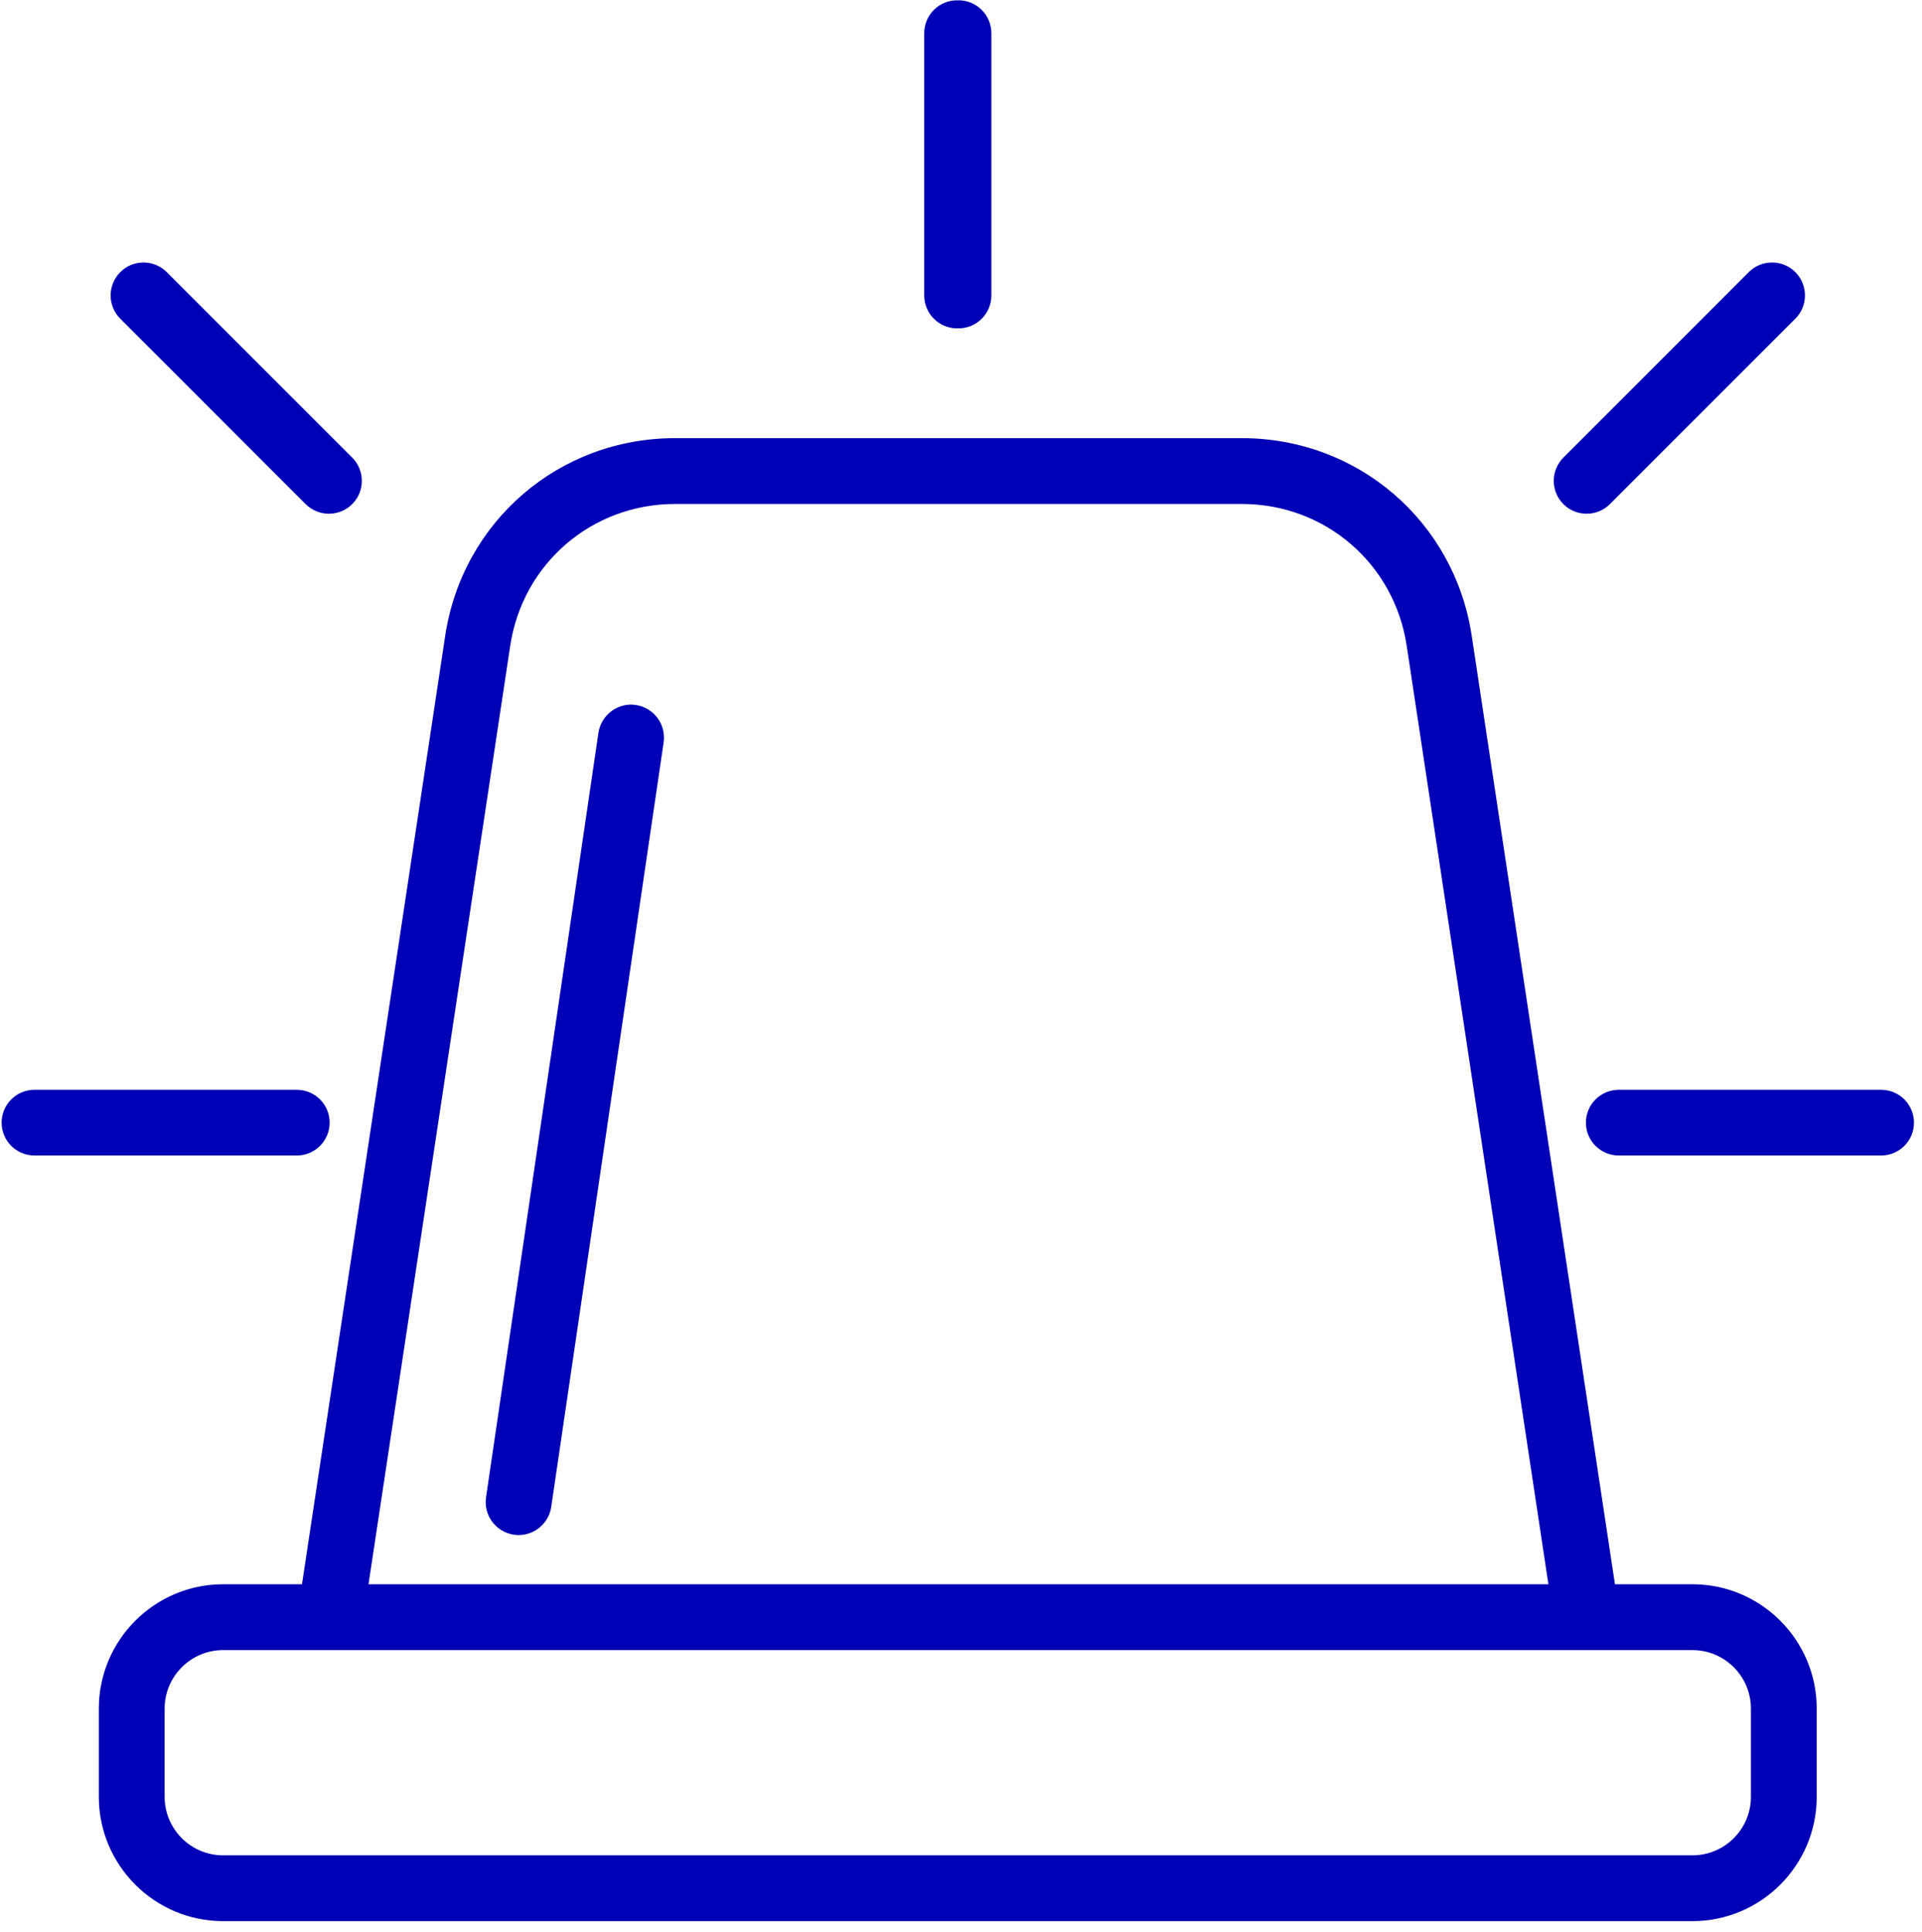 <svg xmlns="http://www.w3.org/2000/svg" xmlns:xlink="http://www.w3.org/1999/xlink" width="197" viewBox="0 0 147.75 148.5" height="198" preserveAspectRatio="xMidYMid meet"><defs><clipPath id="c7d9a8845e"><path d="M 121 83 L 147.379 83 L 147.379 89 L 121 89 Z M 121 83 " clip-rule="nonzero"></path></clipPath><clipPath id="978a7de133"><path d="M 0.125 83 L 26 83 L 26 89 L 0.125 89 Z M 0.125 83 " clip-rule="nonzero"></path></clipPath></defs><path fill="#0000b6" d="M 134.598 138.129 C 134.598 140.609 132.582 142.625 130.102 142.625 L 17.152 142.625 C 14.676 142.625 12.656 140.609 12.656 138.129 L 12.656 131.344 C 12.656 128.863 14.676 126.848 17.152 126.848 L 130.102 126.848 C 132.582 126.848 134.598 128.863 134.598 131.344 Z M 39.223 49.641 C 40.176 43.324 45.5 38.742 51.887 38.742 L 95.469 38.742 C 101.859 38.742 107.184 43.324 108.137 49.641 L 119.031 121.785 L 28.328 121.785 Z M 130.102 121.785 L 124.145 121.785 L 113.137 48.883 C 111.809 40.074 104.379 33.684 95.469 33.684 L 51.887 33.684 C 42.98 33.684 35.551 40.074 34.223 48.883 L 23.215 121.785 L 17.152 121.785 C 11.887 121.785 7.598 126.074 7.598 131.344 L 7.598 138.129 C 7.598 143.395 11.887 147.684 17.152 147.684 L 130.102 147.684 C 135.367 147.684 139.656 143.395 139.656 138.129 L 139.656 131.344 C 139.656 126.074 135.367 121.785 130.102 121.785 " fill-opacity="1" fill-rule="nonzero"></path><path fill="#0000b6" d="M 121.969 39.492 C 122.617 39.492 123.266 39.246 123.758 38.754 L 138.012 24.5 C 139 23.512 139 21.91 138.012 20.922 C 137.023 19.934 135.422 19.934 134.434 20.922 L 120.184 35.176 C 119.195 36.164 119.195 37.766 120.184 38.754 C 120.676 39.246 121.324 39.492 121.969 39.492 " fill-opacity="1" fill-rule="nonzero"></path><g clip-path="url(#c7d9a8845e)"><path fill="#0000b6" d="M 144.602 83.773 L 124.445 83.773 C 123.047 83.773 121.914 84.902 121.914 86.301 C 121.914 87.699 123.047 88.832 124.445 88.832 L 144.602 88.832 C 146 88.832 147.133 87.699 147.133 86.301 C 147.133 84.902 146 83.773 144.602 83.773 " fill-opacity="1" fill-rule="nonzero"></path></g><path fill="#0000b6" d="M 73.574 25.242 C 73.594 25.242 73.609 25.23 73.629 25.23 C 73.645 25.23 73.66 25.242 73.68 25.242 C 75.078 25.242 76.211 24.109 76.211 22.711 L 76.211 2.555 C 76.211 1.156 75.078 0.023 73.68 0.023 C 73.66 0.023 73.645 0.035 73.629 0.035 C 73.609 0.035 73.594 0.023 73.574 0.023 C 72.18 0.023 71.047 1.156 71.047 2.555 L 71.047 22.711 C 71.047 24.109 72.18 25.242 73.574 25.242 " fill-opacity="1" fill-rule="nonzero"></path><path fill="#0000b6" d="M 23.496 38.754 C 23.992 39.246 24.637 39.492 25.285 39.492 C 25.93 39.492 26.578 39.246 27.074 38.754 C 28.062 37.766 28.062 36.164 27.074 35.176 L 12.82 20.922 C 11.832 19.934 10.23 19.934 9.246 20.922 C 8.258 21.91 8.258 23.512 9.246 24.5 L 23.496 38.754 " fill-opacity="1" fill-rule="nonzero"></path><g clip-path="url(#978a7de133)"><path fill="#0000b6" d="M 25.34 86.301 C 25.34 84.902 24.207 83.773 22.812 83.773 L 2.652 83.773 C 1.258 83.773 0.125 84.902 0.125 86.301 C 0.125 87.699 1.258 88.832 2.652 88.832 L 22.812 88.832 C 24.207 88.832 25.34 87.699 25.34 86.301 " fill-opacity="1" fill-rule="nonzero"></path></g><path fill="#0000b6" d="M 48.875 54.195 C 47.531 53.984 46.211 54.945 46.004 56.328 L 37.363 115.105 C 37.16 116.488 38.121 117.773 39.504 117.977 C 39.625 117.996 39.75 118.004 39.875 118.004 C 41.105 118.004 42.188 117.098 42.375 115.84 L 51.016 57.066 C 51.215 55.684 50.258 54.398 48.875 54.195 " fill-opacity="1" fill-rule="nonzero"></path></svg>